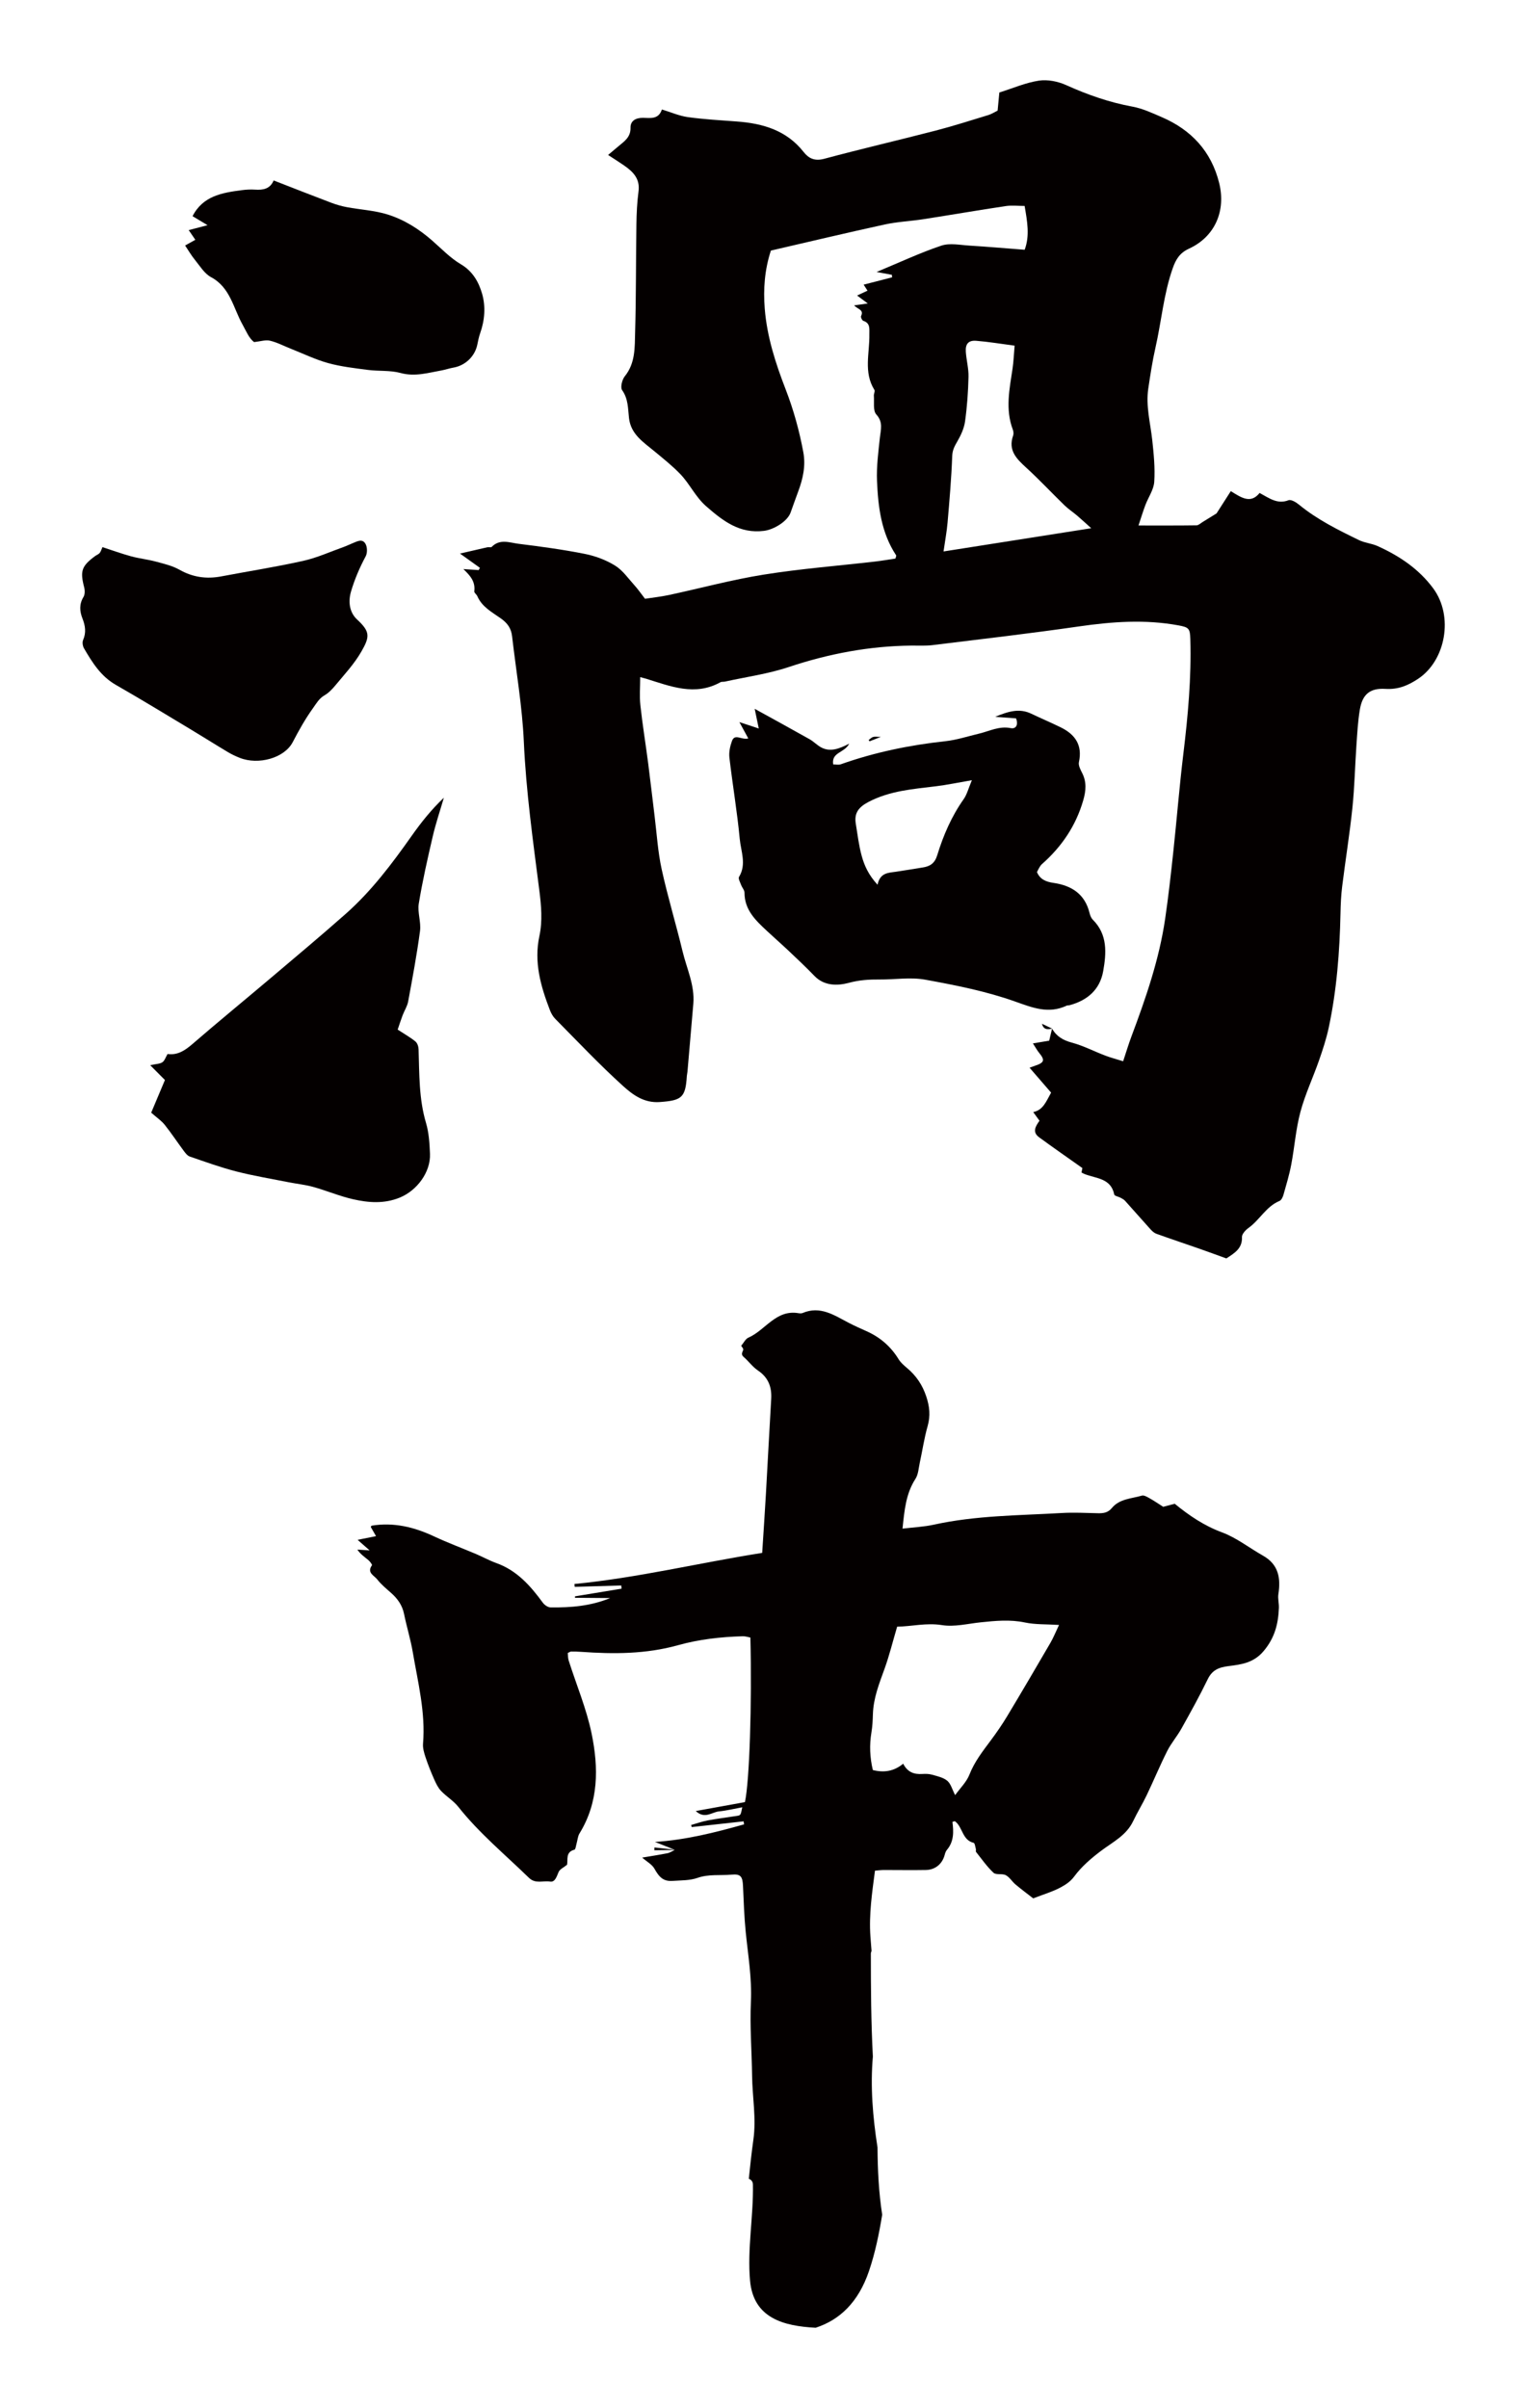 <?xml version="1.0" encoding="utf-8"?>
<!-- Generator: Adobe Illustrator 22.1.0, SVG Export Plug-In . SVG Version: 6.00 Build 0)  -->
<svg version="1.1" id="_x30_" xmlns="http://www.w3.org/2000/svg" xmlns:xlink="http://www.w3.org/1999/xlink" x="0px" y="0px"
	 viewBox="0 0 380.032 600" style="enable-background:new 0 0 380.032 600;" xml:space="preserve">
<style type="text/css">
	.st0{fill:#040000;}
</style>
<g>
	<path class="st0" d="M262.168,256.284L262.168,256.284c-0.001-0.001-0.002-0.001-0.003-0.002c-0.81-0.386-1.619-0.771-2.506-1.194
		c0.383,1.493,1.382,1.485,2.513,1.201c0.001,0.002,0.002,0.002,0.002,0.004c0.001-0.001,0.001-0.003,0.001-0.005L262.168,256.284z"
		/>
	<path class="st0" d="M200.252,37.856c-4.244-5.39-10.126-7.102-16.604-7.583c-4.073-0.302-8.162-0.529-12.203-1.087
		c-2.177-0.301-4.267-1.231-6.499-1.908c-0.842,2.568-2.95,2.101-4.722,2.083c-1.836-0.019-3.131,0.784-3.096,2.449
		c0.053,2.439-1.594,3.425-3.064,4.679c-0.712,0.607-1.433,1.205-2.525,2.122c1.623,1.066,2.855,1.836,4.046,2.665
		c2.224,1.547,3.948,3.3,3.535,6.41c-0.359,2.698-0.485,5.439-0.525,8.165c-0.135,8.965-0.068,17.935-0.322,26.895
		c-0.107,3.771,0.101,7.698-2.568,11.002c-0.682,0.842-1.158,2.776-0.673,3.462c1.54,2.177,1.446,4.574,1.713,6.952
		c0.454,4.057,3.599,6.013,6.361,8.301c2.19,1.814,4.431,3.599,6.4,5.639c2.391,2.477,3.786,5.703,6.498,8.067
		c4.221,3.68,8.347,6.88,14.432,6.097c2.354-0.303,5.773-2.308,6.58-4.549c0.63-1.748,1.244-3.5,1.893-5.241
		c1.183-3.174,1.913-6.388,1.277-9.813c-0.997-5.355-2.43-10.556-4.405-15.658c-2.507-6.477-4.652-13.101-5.207-20.107
		c-0.385-4.861-0.038-9.642,1.531-14.461c9.477-2.186,18.916-4.44,28.396-6.505c3.141-0.684,6.399-0.816,9.587-1.311
		c6.847-1.063,13.675-2.242,20.528-3.27c1.529-0.23,3.121-0.034,4.721-0.034c0.666,3.921,1.315,7.403,0.01,10.917
		c-4.651-0.358-9.195-0.756-13.747-1.037c-2.348-0.145-4.914-0.697-7.021,0.01c-5.25,1.76-10.294,4.136-16.129,6.559
		c1.824,0.341,2.818,0.526,3.811,0.712c0.016,0.208,0.031,0.417,0.047,0.626c-2.331,0.6-4.663,1.2-7.086,1.823
		c0.328,0.514,0.644,1.006,0.96,1.498c-0.819,0.384-1.651,0.774-2.593,1.215c0.901,0.666,1.61,1.19,2.668,1.973
		c-1.388,0.194-2.274,0.318-3.401,0.475c0.836,0.973,2.511,1.054,1.721,2.663c-0.128,0.259,0.256,1.088,0.555,1.186
		c1.821,0.593,1.487,2.058,1.512,3.39c0.089,4.634-1.496,9.416,1.259,13.828c0.205,0.328-0.174,0.973-0.136,1.459
		c0.126,1.59-0.258,3.697,0.607,4.653c1.77,1.957,1.105,3.78,0.887,5.835c-0.378,3.573-0.861,7.183-0.709,10.752
		c0.276,6.459,1.045,12.884,4.76,18.506c0.091,0.138-0.089,0.456-0.172,0.818c-1.659,0.245-3.364,0.545-5.079,0.743
		c-9.243,1.066-18.54,1.788-27.719,3.253c-7.952,1.269-15.765,3.395-23.651,5.085c-2.022,0.433-4.09,0.649-5.952,0.936
		c-1.035-1.336-1.737-2.368-2.568-3.284c-1.57-1.732-2.967-3.794-4.891-4.984c-2.27-1.406-4.949-2.401-7.58-2.922
		c-5.445-1.08-10.965-1.824-16.477-2.509c-2.221-0.276-4.653-1.314-6.683,0.769c-0.192,0.197-0.732,0.015-1.091,0.095
		c-2.057,0.459-4.107,0.944-6.815,1.571c2.127,1.523,3.545,2.539,4.964,3.554c-0.104,0.189-0.208,0.377-0.312,0.565
		c-1.271-0.085-2.54-0.17-3.81-0.255c1.669,1.599,3.034,3.102,2.713,5.54c-0.048,0.365,0.575,0.778,0.768,1.222
		c1.158,2.673,3.68,3.998,5.845,5.526c1.703,1.202,2.587,2.513,2.812,4.468c1.008,8.745,2.531,17.467,2.925,26.24
		c0.559,12.436,2.284,24.708,3.855,37.014c0.487,3.819,0.832,7.674,0.022,11.439c-1.397,6.506,0.329,12.483,2.607,18.413
		c0.305,0.794,0.751,1.61,1.344,2.208c5.559,5.616,10.99,11.38,16.841,16.677c2.446,2.215,5.243,4.345,9.23,4.052
		c5.395-0.396,6.395-1.053,6.721-6.467c0.022-0.368,0.127-0.731,0.159-1.099c0.491-5.642,0.987-11.284,1.46-16.928
		c0.386-4.611-1.644-8.745-2.682-13.064c-1.646-6.845-3.707-13.594-5.211-20.468c-0.948-4.334-1.21-8.819-1.758-13.239
		c-0.55-4.421-1.044-8.849-1.617-13.267c-0.623-4.781-1.406-9.543-1.927-14.335c-0.245-2.247-0.043-4.542-0.043-7.002
		c0.776,0.206,1.124,0.285,1.463,0.391c6.104,1.893,12.174,4.405,18.54,0.875c0.302-0.167,0.738-0.072,1.1-0.152
		c5.308-1.172,10.76-1.915,15.89-3.625c9.974-3.326,20.113-5.248,30.612-5.353c1.744-0.017,3.507,0.098,5.227-0.114
		c12.169-1.495,24.353-2.903,36.485-4.656c8.305-1.2,16.55-1.799,24.85-0.261c2.559,0.475,2.846,0.784,2.924,3.4
		c0.287,9.594-0.587,19.111-1.74,28.626c-0.986,8.126-1.632,16.294-2.507,24.434c-0.596,5.551-1.215,11.104-2.023,16.627
		c-1.483,10.143-4.821,19.774-8.402,29.328c-0.73,1.947-1.324,3.946-2.07,6.189c-1.689-0.529-3.111-0.896-4.476-1.417
		c-2.774-1.059-5.447-2.461-8.296-3.224c-2.209-0.591-3.844-1.555-4.941-3.502c-0.238,1.01-0.478,2.018-0.714,3.013
		c-1.195,0.2-2.352,0.392-4.059,0.678c0.705,1.083,1.074,1.781,1.565,2.378c1.48,1.801,1.291,2.425-1.044,3.189
		c-0.375,0.123-0.742,0.27-1.354,0.494c2.015,2.331,3.751,4.338,5.366,6.206c-1.273,2.281-1.995,4.343-4.455,4.847
		c0.634,0.875,1.065,1.47,1.564,2.158c-0.958,1.334-1.889,2.808-0.117,4.108c3.573,2.621,7.218,5.144,10.804,7.686
		c-0.056,0.278-0.144,0.718-0.225,1.12c0.389,0.184,0.601,0.301,0.825,0.388c2.835,1.115,6.509,0.986,7.341,5.083
		c0.072,0.356,1.036,0.513,1.565,0.801c0.396,0.217,0.831,0.431,1.125,0.758c2.139,2.367,4.232,4.775,6.373,7.139
		c0.397,0.439,0.893,0.888,1.434,1.082c3.583,1.285,7.195,2.49,10.787,3.745c2.284,0.798,4.552,1.639,6.646,2.395
		c2.194-1.396,4.012-2.562,3.897-5.327c-0.032-0.747,0.9-1.747,1.642-2.277c2.787-1.993,4.379-5.336,7.712-6.719
		c0.466-0.193,0.823-0.957,0.985-1.527c0.705-2.488,1.455-4.975,1.937-7.511c0.829-4.366,1.142-8.856,2.285-13.13
		c1.17-4.379,3.141-8.54,4.639-12.839c0.936-2.685,1.834-5.408,2.425-8.183c1.992-9.376,2.725-18.894,2.926-28.462
		c0.047-2.234,0.141-4.478,0.416-6.693c0.811-6.531,1.866-13.035,2.551-19.577c0.54-5.175,0.644-10.393,1.003-15.588
		c0.206-2.968,0.362-5.956,0.849-8.884c0.635-3.828,2.509-5.43,6.382-5.194c3.16,0.193,5.598-0.809,8.19-2.54
		c6.785-4.53,8.86-15.51,3.732-22.481c-3.555-4.832-8.466-8.134-13.913-10.577c-1.455-0.653-3.161-0.768-4.589-1.463
		c-5.228-2.547-10.447-5.125-14.987-8.862c-0.715-0.588-1.955-1.327-2.598-1.078c-2.768,1.069-4.774-0.511-7.197-1.816
		c-2.21,2.769-4.508,1.207-7.174-0.454c-1.264,1.974-2.415,3.772-3.557,5.555c-1.062,0.657-2.263,1.408-3.473,2.145
		c-0.497,0.303-1.009,0.818-1.52,0.825c-4.657,0.064-9.317,0.038-14.456,0.038c0.704-2.103,1.161-3.623,1.721-5.104
		c0.733-1.939,2.076-3.811,2.207-5.776c0.229-3.429-0.121-6.922-0.492-10.36c-0.463-4.285-1.646-8.517-0.995-12.874
		c0.51-3.405,1.022-6.821,1.785-10.175c1.5-6.593,2.04-13.386,4.312-19.825c0.784-2.225,1.746-3.805,4.067-4.875
		c6.434-2.967,9.241-9.387,7.494-16.381c-1.969-7.886-6.944-13.205-14.296-16.38c-2.372-1.025-4.787-2.156-7.296-2.616
		c-5.78-1.059-11.209-2.964-16.548-5.373c-2.038-0.919-4.608-1.43-6.78-1.102c-3.306,0.501-6.477,1.893-9.856,2.955
		c-0.136,1.442-0.275,2.908-0.426,4.51c-0.764,0.374-1.497,0.858-2.302,1.104c-4.366,1.333-8.719,2.73-13.136,3.875
		c-9.241,2.395-18.545,4.547-27.762,7.022C203.051,40.197,201.555,39.51,200.252,37.856z M265.29,125.926
		c0.965,0.936,2.112,1.681,3.141,2.556c1.091,0.93,2.139,1.91,3.503,3.135c-12.445,1.957-24.371,3.833-36.803,5.789
		c0.39-2.74,0.813-4.958,1.004-7.196c0.47-5.515,0.958-11.034,1.156-16.561c0.053-1.499,0.58-2.467,1.269-3.65
		c0.893-1.536,1.693-3.276,1.935-5.011c0.51-3.668,0.77-7.387,0.859-11.091c0.05-2.078-0.531-4.164-0.671-6.257
		c-0.13-1.956,0.667-2.878,2.588-2.725c3.059,0.243,6.097,0.757,9.573,1.213c-0.196,2.249-0.259,3.974-0.51,5.67
		c-0.757,5.095-1.862,10.176,0.067,15.263c0.167,0.442,0.225,1.038,0.072,1.469c-1.316,3.699,0.87,5.812,3.303,8.034
		C259.057,119.563,262.097,122.826,265.29,125.926z"/>
	<path class="st0" d="M137.183,400.513c-0.657-0.01-1.503-0.612-1.924-1.187c-3.087-4.222-6.465-8.039-11.6-9.871
		c-1.723-0.615-3.338-1.526-5.028-2.242c-3.495-1.482-7.064-2.802-10.497-4.412c-4.945-2.318-10.025-3.543-15.489-2.659
		c-0.142,0.023-0.239,0.325-0.246,0.336c0.422,0.735,0.817,1.425,1.308,2.28c-1.67,0.335-2.934,0.588-4.59,0.92
		c1.131,0.992,1.875,1.646,2.993,2.628c-1.355-0.086-2.205-0.14-3.053-0.194c0.776,1.158,1.793,1.828,2.724,2.601
		c0.411,0.341,1.015,1.159,0.908,1.308c-1.343,1.855,0.568,2.553,1.303,3.501c0.989,1.273,2.279,2.323,3.494,3.405
		c1.603,1.426,2.765,3.051,3.207,5.223c0.646,3.183,1.624,6.304,2.168,9.501c1.285,7.546,3.207,15.025,2.559,22.803
		c-0.092,1.112,0.263,2.312,0.624,3.4c0.618,1.86,1.353,3.688,2.145,5.482c0.452,1.024,0.962,2.1,1.716,2.897
		c1.333,1.41,3.098,2.447,4.288,3.951c5.208,6.578,11.652,11.897,17.618,17.706c1.634,1.591,3.531,0.652,5.272,0.94
		c1.248,0.207,1.645-1.275,2.124-2.389c0.302-0.702,1.268-1.118,2.102-1.798c0.268-1.235-0.448-3.181,1.84-3.759
		c0.288-0.073,0.378-0.99,0.533-1.524c0.246-0.845,0.289-1.809,0.732-2.529c4.817-7.823,4.759-16.377,3.025-24.839
		c-1.274-6.215-3.796-12.172-5.727-18.254c-0.194-0.608-0.156-1.289-0.219-1.871c0.417-0.184,0.625-0.352,0.833-0.354
		c0.814-0.007,1.632,0.012,2.445,0.07c8.147,0.584,16.198,0.58,24.21-1.657c5.22-1.457,10.678-2.077,16.138-2.223
		c0.638-0.017,1.282,0.212,1.877,0.32c0.413,16.464-0.224,35.839-1.359,41.004c-3.912,0.71-7.877,1.43-12.253,2.224
		c2.251,2.092,4.022,0.265,5.78,0.091c1.903-0.188,3.779-0.656,5.808-1.027c-0.393,1.978-0.389,2-1.347,2.149
		c-2.409,0.377-4.834,0.671-7.229,1.119c-1.409,0.263-2.774,0.755-4.16,1.145c0.045,0.174,0.089,0.348,0.134,0.522
		c4.311-0.476,8.62-0.952,12.931-1.428l0.122,0.749c-7.225,2.038-14.492,3.877-22.204,4.38c1.62,0.643,3.242,1.287,4.862,1.93
		c-1.665-0.183-3.33-0.366-4.995-0.549c-0.008,0.23-0.015,0.461-0.023,0.691c1.695-0.023,3.392-0.045,5.088-0.068
		c-0.607,0.278-1.191,0.685-1.828,0.811c-2.152,0.427-4.323,0.755-6.294,1.088c1.167,1.021,2.46,1.698,3.054,2.764
		c1.234,2.218,2.301,3.199,4.545,3.041c2.074-0.147,4.265-0.073,6.176-0.745c2.828-0.994,5.685-0.551,8.512-0.812
		c2.289-0.212,2.732,0.485,2.84,2.837c0.176,3.828,0.297,7.666,0.678,11.476c0.577,5.775,1.567,11.475,1.292,17.359
		c-0.286,6.134,0.213,12.303,0.295,18.458c0.07,5.306,1.072,10.55,0.319,15.927c-0.451,3.231-0.806,6.475-1.138,9.723
		c0.557,0.19,1.01,0.664,1.025,1.423c0.157,7.941-1.437,16.068-0.715,23.972c0.856,9.373,8.39,11.301,16.346,11.725
		c5.891-1.911,10.622-6.235,13.306-14.16c1.539-4.545,2.498-9.247,3.277-13.996c-0.853-5.545-1.13-11.145-1.166-16.776
		c-1.175-7.532-1.812-15.121-1.156-22.639c-0.451-8.505-0.501-17.046-0.503-25.583c0-0.281,0.07-0.514,0.173-0.717
		c-0.095-1.204-0.195-2.406-0.28-3.611c-0.388-5.466,0.406-10.878,1.136-16.408c0.866-0.067,1.537-0.163,2.208-0.164
		c3.486-0.007,6.974,0.066,10.459-0.002c2.405-0.048,4.13-1.547,4.713-3.802c0.111-0.428,0.273-0.891,0.552-1.22
		c1.758-2.076,1.684-4.492,1.371-6.964c0.222-0.052,0.534-0.225,0.654-0.136c1.928,1.428,1.753,4.67,4.636,5.356
		c0.295,0.07,0.4,1.015,0.553,1.565c0.061,0.216-0.084,0.542,0.03,0.685c1.414,1.773,2.721,3.666,4.36,5.203
		c0.639,0.599,2.173,0.135,3.062,0.604c0.952,0.502,1.569,1.601,2.431,2.321c1.553,1.296,3.181,2.504,4.402,3.456
		c2.703-1.051,4.906-1.682,6.868-2.752c1.214-0.662,2.396-1.406,3.378-2.734c1.797-2.432,4.206-4.504,6.647-6.345
		c2.934-2.212,6.311-3.838,8.006-7.402c1.044-2.195,2.331-4.275,3.38-6.469c1.745-3.65,3.293-7.398,5.112-11.01
		c0.986-1.957,2.467-3.658,3.54-5.579c2.264-4.057,4.528-8.124,6.553-12.303c1.121-2.314,2.759-2.971,5.178-3.278
		c3.171-0.403,6.246-0.761,8.768-3.759c2.777-3.301,3.639-6.788,3.793-10.749c0.045-1.14-0.3-2.319-0.128-3.427
		c0.623-3.993,0.053-7.402-3.836-9.591c-3.418-1.925-6.591-4.46-10.214-5.802c-4.468-1.655-8.199-4.198-11.778-7.122
		c-1.005,0.264-2.002,0.525-2.875,0.755c-1.231-0.781-2.288-1.511-3.403-2.135c-0.59-0.331-1.382-0.807-1.915-0.65
		c-2.599,0.764-5.571,0.773-7.484,3.099c-0.943,1.148-2.075,1.318-3.414,1.288c-3.02-0.068-6.05-0.232-9.058-0.056
		c-10.659,0.621-21.376,0.592-31.891,2.908c-2.52,0.555-5.139,0.661-7.794,0.984c0.472-4.614,0.852-8.735,3.224-12.406
		c0.713-1.103,0.78-2.639,1.073-3.992c0.658-3.046,1.11-6.148,1.957-9.139c0.729-2.577,0.505-4.856-0.341-7.397
		c-0.962-2.891-2.5-5.151-4.763-7.062c-0.779-0.657-1.602-1.356-2.123-2.208c-1.948-3.184-4.613-5.483-8.004-6.993
		c-1.48-0.659-2.963-1.321-4.4-2.068c-3.619-1.879-7.097-4.331-11.521-2.46c-0.301,0.127-0.704,0.099-1.041,0.042
		c-5.61-0.953-8.229,4.251-12.479,6.102c-0.727,0.317-1.166,1.296-1.792,2.032c0.075,0.138,0.628,0.709,0.508,1.029
		c-0.251,0.675-0.615,1.118,0.131,1.763c1.228,1.062,2.206,2.457,3.532,3.351c2.598,1.752,3.487,4.106,3.31,7.106
		c-0.469,7.882-0.863,15.769-1.315,23.652c-0.273,4.759-0.6,9.516-0.929,14.692c-15.716,2.486-31.051,6.218-46.791,7.75
		c0.025,0.237,0.052,0.475,0.077,0.713c3.865-0.113,7.728-0.227,11.592-0.34c0.026,0.265,0.052,0.53,0.078,0.796
		c-3.872,0.637-7.743,1.274-11.614,1.911c0.003,0.12,0.007,0.239,0.01,0.359l8.756,0.07
		C147.249,400.171,142.241,400.588,137.183,400.513z M217.163,431.668c0.249-1.483,0.321-3.005,0.364-4.511
		c0.114-4.016,1.565-7.657,2.907-11.364c1.172-3.242,1.995-6.611,3.136-10.479c3.639-0.051,7.264-1.015,11.185-0.387
		c3.095,0.496,6.418-0.361,9.631-0.696c3.678-0.382,7.304-0.744,11.023,0.04c2.58,0.544,5.303,0.411,8.503,0.614
		c-0.818,1.714-1.385,3.151-2.152,4.47c-3.549,6.101-7.122,12.189-10.756,18.24c-1.252,2.084-2.641,4.098-4.094,6.049
		c-2.012,2.7-4.063,5.31-5.326,8.53c-0.729,1.859-2.318,3.381-3.562,5.114c-0.732-1.411-1.069-2.832-1.965-3.581
		c-0.999-0.833-2.486-1.134-3.805-1.512c-0.766-0.219-1.623-0.222-2.432-0.174c-1.992,0.117-3.65-0.402-4.743-2.566
		c-2.335,1.935-4.837,2.271-7.564,1.58C216.762,437.869,216.636,434.795,217.163,431.668z"/>
	<path class="st0" d="M182.402,184.641c-0.471,1.295-0.789,2.799-0.632,4.146c0.787,6.762,1.939,13.486,2.574,20.259
		c0.29,3.089,1.735,6.304-0.174,9.444c-0.253,0.414,0.27,1.341,0.513,2.001c0.245,0.667,0.847,1.298,0.847,1.945
		c-0.001,4.284,2.772,6.893,5.566,9.5c1.811,1.69,3.68,3.318,5.479,5.02c2.159,2.042,4.327,4.079,6.387,6.218
		c2.486,2.579,5.859,2.445,8.575,1.714c2.608-0.702,5.046-0.854,7.635-0.829c3.806,0.036,7.719-0.626,11.397,0.044
		c7.534,1.373,15.144,2.87,22.33,5.42c4.456,1.581,8.385,3.183,12.92,1.049c0.214-0.101,0.495-0.046,0.733-0.11
		c4.443-1.2,7.551-3.879,8.367-8.491c0.801-4.526,1.124-9.104-2.586-12.811c-0.416-0.415-0.673-1.071-0.816-1.661
		c-1.153-4.753-4.482-6.865-9.026-7.518c-1.8-0.259-3.329-0.866-4.077-2.685c0.211-0.415,0.357-0.755,0.55-1.067
		c0.195-0.316,0.391-0.656,0.664-0.896c4.926-4.339,8.468-9.53,10.313-15.908c0.694-2.402,0.877-4.574-0.274-6.837
		c-0.424-0.833-0.977-1.884-0.8-2.689c0.926-4.237-0.932-6.905-4.539-8.671c-2.419-1.184-4.903-2.236-7.333-3.398
		c-3.004-1.435-5.756-0.568-9.007,0.782c2.128,0.156,3.717,0.272,5.211,0.382c0.612,1.601-0.001,2.692-1.335,2.427
		c-2.889-0.575-5.31,0.769-7.914,1.383c-2.778,0.656-5.53,1.571-8.348,1.876c-8.913,0.968-17.618,2.757-26.075,5.753
		c-0.577,0.205-1.289,0.027-1.897,0.027c-0.468-3.1,2.794-2.79,3.996-5.166c-2.585,1.342-4.696,2.064-6.838,1.014
		c-1.096-0.538-1.969-1.516-3.041-2.12c-4.495-2.536-9.027-5.007-13.68-7.576c0.312,1.507,0.614,2.965,1.016,4.904
		c-1.711-0.565-3.027-0.999-4.829-1.594c0.827,1.518,1.437,2.636,2.221,4.076C184.749,184.437,183.12,182.672,182.402,184.641z
		 M216.423,199.821c5.32-2.798,11.118-3.21,16.89-3.917c2.668-0.326,5.306-0.887,8.883-1.501c-0.871,2.055-1.226,3.552-2.048,4.718
		c-3.018,4.277-5.071,9.013-6.582,13.952c-0.629,2.057-1.783,2.787-3.621,3.074c-2.197,0.344-4.39,0.729-6.59,1.049
		c-1.941,0.282-4.043,0.206-4.667,3.253c-2.253-2.447-3.295-4.788-3.957-7.209c-0.715-2.612-1.029-5.336-1.469-8.019
		C212.827,202.573,213.981,201.106,216.423,199.821z"/>
	<path class="st0" d="M41.037,280.257c1.663,2.078,3.128,4.314,4.719,6.452c0.419,0.562,0.918,1.248,1.524,1.457
		c3.842,1.322,7.677,2.712,11.608,3.72c4.285,1.1,8.668,1.822,13.013,2.686c2.062,0.41,4.175,0.617,6.192,1.18
		c3.317,0.925,6.523,2.293,9.872,3.056c3.857,0.878,7.757,1.185,11.648-0.402c4.278-1.745,7.724-6.32,7.539-10.914
		c-0.104-2.584-0.267-5.252-0.994-7.707c-1.785-6.028-1.649-12.187-1.849-18.342c-0.021-0.665-0.299-1.535-0.775-1.93
		c-1.17-0.971-2.525-1.72-4.433-2.97c0.384-1.123,0.774-2.356,1.23-3.563c0.435-1.153,1.16-2.24,1.379-3.426
		c1.079-5.842,2.176-11.688,2.957-17.573c0.297-2.231-0.666-4.644-0.304-6.85c0.924-5.621,2.186-11.192,3.48-16.745
		c0.757-3.247,1.835-6.418,2.769-9.623c-3.102,2.948-5.641,6.129-7.984,9.449c-4.928,6.984-10.051,13.81-16.48,19.495
		c-6.123,5.414-12.392,10.662-18.631,15.942c-6.521,5.519-13.135,10.929-19.594,16.518c-1.876,1.622-3.739,2.806-6.165,2.454
		c-0.483,0.813-0.728,1.672-1.295,2.059c-0.615,0.42-1.531,0.402-3.034,0.734c1.585,1.596,2.72,2.738,3.67,3.694
		c-1.234,2.935-2.362,5.616-3.421,8.134C39.06,278.461,40.212,279.227,41.037,280.257z"/>
	<path class="st0" d="M20.546,154.096c0.707,1.796,0.976,3.518,0.159,5.385c-0.244,0.56-0.096,1.505,0.23,2.065
		c2.062,3.535,4.192,6.968,7.948,9.114c6.219,3.552,12.331,7.293,18.473,10.98c3.15,1.891,6.254,3.857,9.406,5.743
		c0.955,0.571,1.977,1.051,3.014,1.459c4.585,1.81,11.079,0.09,13.175-3.931c1.53-2.937,3.11-5.765,5.045-8.461
		c0.87-1.213,1.513-2.413,2.882-3.206c1.041-0.603,1.938-1.551,2.718-2.495c2.265-2.743,4.697-5.314,6.501-8.474
		c2.086-3.653,2.158-4.888-1.11-7.916c-1.934-1.791-2.243-4.486-1.512-6.973c0.909-3.088,2.152-5.962,3.661-8.787
		c0.437-0.819,0.407-2.299-0.059-3.099c-0.826-1.423-2.186-0.535-3.322-0.098c-0.688,0.265-1.347,0.611-2.041,0.857
		c-3.379,1.2-6.691,2.717-10.167,3.492c-6.763,1.51-13.623,2.582-20.436,3.872c-3.682,0.697-7.08,0.208-10.403-1.669
		c-1.776-1.003-3.874-1.486-5.875-2.024c-2.017-0.543-4.123-0.76-6.139-1.308c-2.37-0.644-4.684-1.492-7.162-2.297
		c-0.29,0.637-0.405,1.128-0.697,1.466c-0.291,0.337-0.776,0.498-1.148,0.774c-3.372,2.498-3.758,3.727-2.717,7.759
		c0.195,0.754,0.212,1.793-0.164,2.411C19.714,150.533,19.838,152.299,20.546,154.096z"/>
	<path class="st0" d="M48.577,64.757c1.243,1.522,2.365,3.421,4,4.293c4.806,2.562,5.567,7.722,7.85,11.8
		c0.964,1.722,1.605,3.429,2.894,4.387c1.589-0.169,2.851-0.61,3.948-0.35c1.781,0.423,3.449,1.312,5.17,1.993
		c3.102,1.226,6.135,2.708,9.333,3.591c3.22,0.889,6.593,1.268,9.922,1.701c2.701,0.352,5.544,0.059,8.13,0.765
		c3.591,0.98,6.86-0.045,10.24-0.646c0.974-0.173,1.917-0.519,2.891-0.684c2.959-0.498,5.366-2.772,5.982-5.69
		c0.203-0.958,0.382-1.932,0.708-2.85c1.157-3.259,1.418-6.696,0.491-9.895c-0.837-2.886-2.319-5.573-5.288-7.325
		c-2.632-1.553-4.824-3.868-7.155-5.909c-3.296-2.886-6.985-5.215-11.121-6.501c-3.246-1.009-6.745-1.186-10.117-1.815
		c-1.327-0.248-2.649-0.626-3.912-1.104c-4.633-1.752-9.241-3.57-14.353-5.555c-0.881,2.122-2.621,2.421-4.619,2.288
		c-1.108-0.074-2.242-0.011-3.345,0.134c-4.85,0.638-9.646,1.418-12.243,6.478c1.008,0.604,2.016,1.209,3.744,2.246
		c-2.065,0.539-3.369,0.881-4.702,1.229c0.576,0.843,1.053,1.538,1.653,2.415c-0.981,0.546-1.806,1.004-2.548,1.417
		C46.936,62.372,47.665,63.64,48.577,64.757z"/>
	<path class="st0" d="M217.571,183.629c-0.411,0.135-0.744,0.503-1.111,0.769c0.082,0.104,0.165,0.206,0.248,0.309
		c0.741-0.292,1.482-0.586,2.803-1.107C218.459,183.6,217.976,183.496,217.571,183.629z"/>
</g>
</svg>
